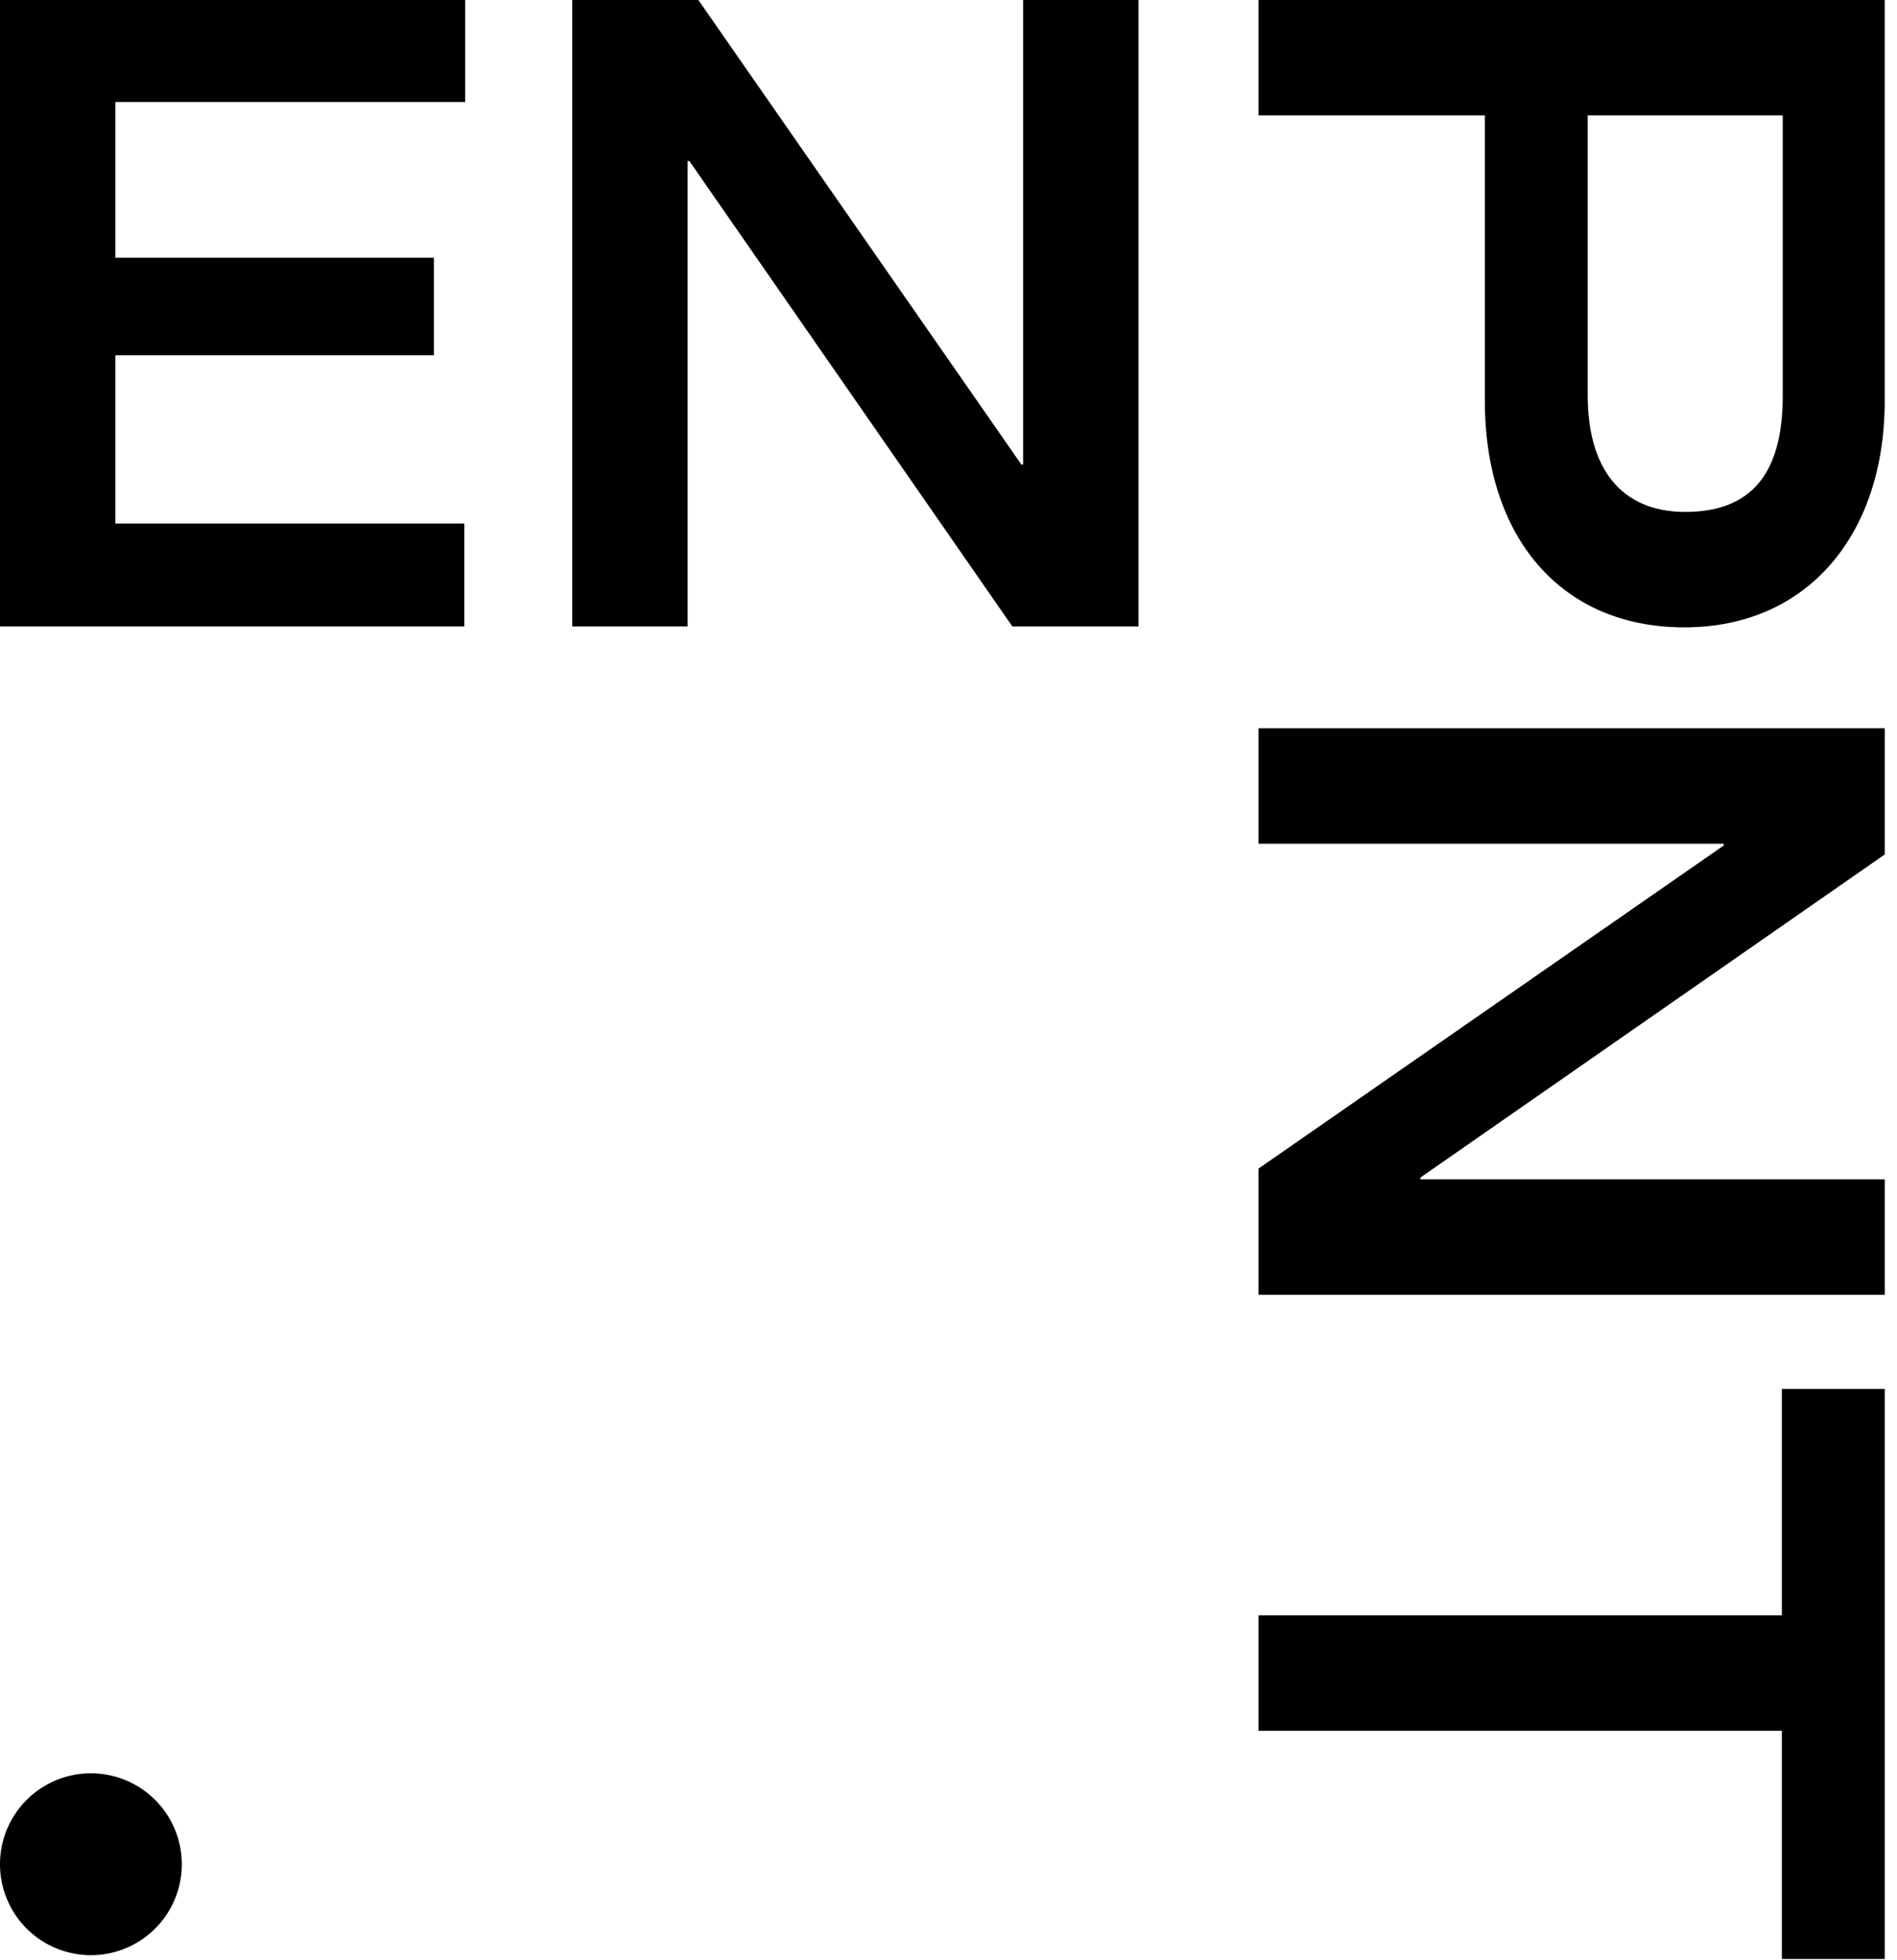 <svg xmlns="http://www.w3.org/2000/svg" width="122" height="126" fill="none"><g fill="#000" clip-path="url(#a)"><path d="M29.86 40.274H0V0h29.918v6.559H7.422V16.57h20.482v6.271H7.422v10.816H29.86v6.617zm14.363 0h-7.422L36.802 0h8.111l20.771 29.86h.116V0h7.42v40.274h-8.112l-20.77-29.918h-.115v29.918z"/><path fill-rule="evenodd" d="M80.937 7.422V0h40.273v25.774c0 8.573-4.948 14.557-12.887 14.557-7.997 0-12.83-5.869-12.83-14.556V7.422H80.937zm33.715 0h-12.543v18.007c0 4.66 2.129 7.48 6.271 7.48 4.315 0 6.272-2.532 6.272-7.48V7.422z" clip-rule="evenodd"/><path d="M80.937 54.24v-7.422h40.274v8.112L91.351 75.7v.115h29.86v7.422H80.937v-8.112l29.918-20.77v-.115H80.937zm0 57.026v-7.422h33.658V89.288h6.616v36.649h-6.616v-14.671H80.937zm-69.245 8.58a5.846 5.846 0 1 1-11.692 0 5.846 5.846 0 0 1 11.692 0z"/></g><defs><clipPath id="a"><path fill="#fff" d="M0 0h122v126H0z"/></clipPath></defs></svg>